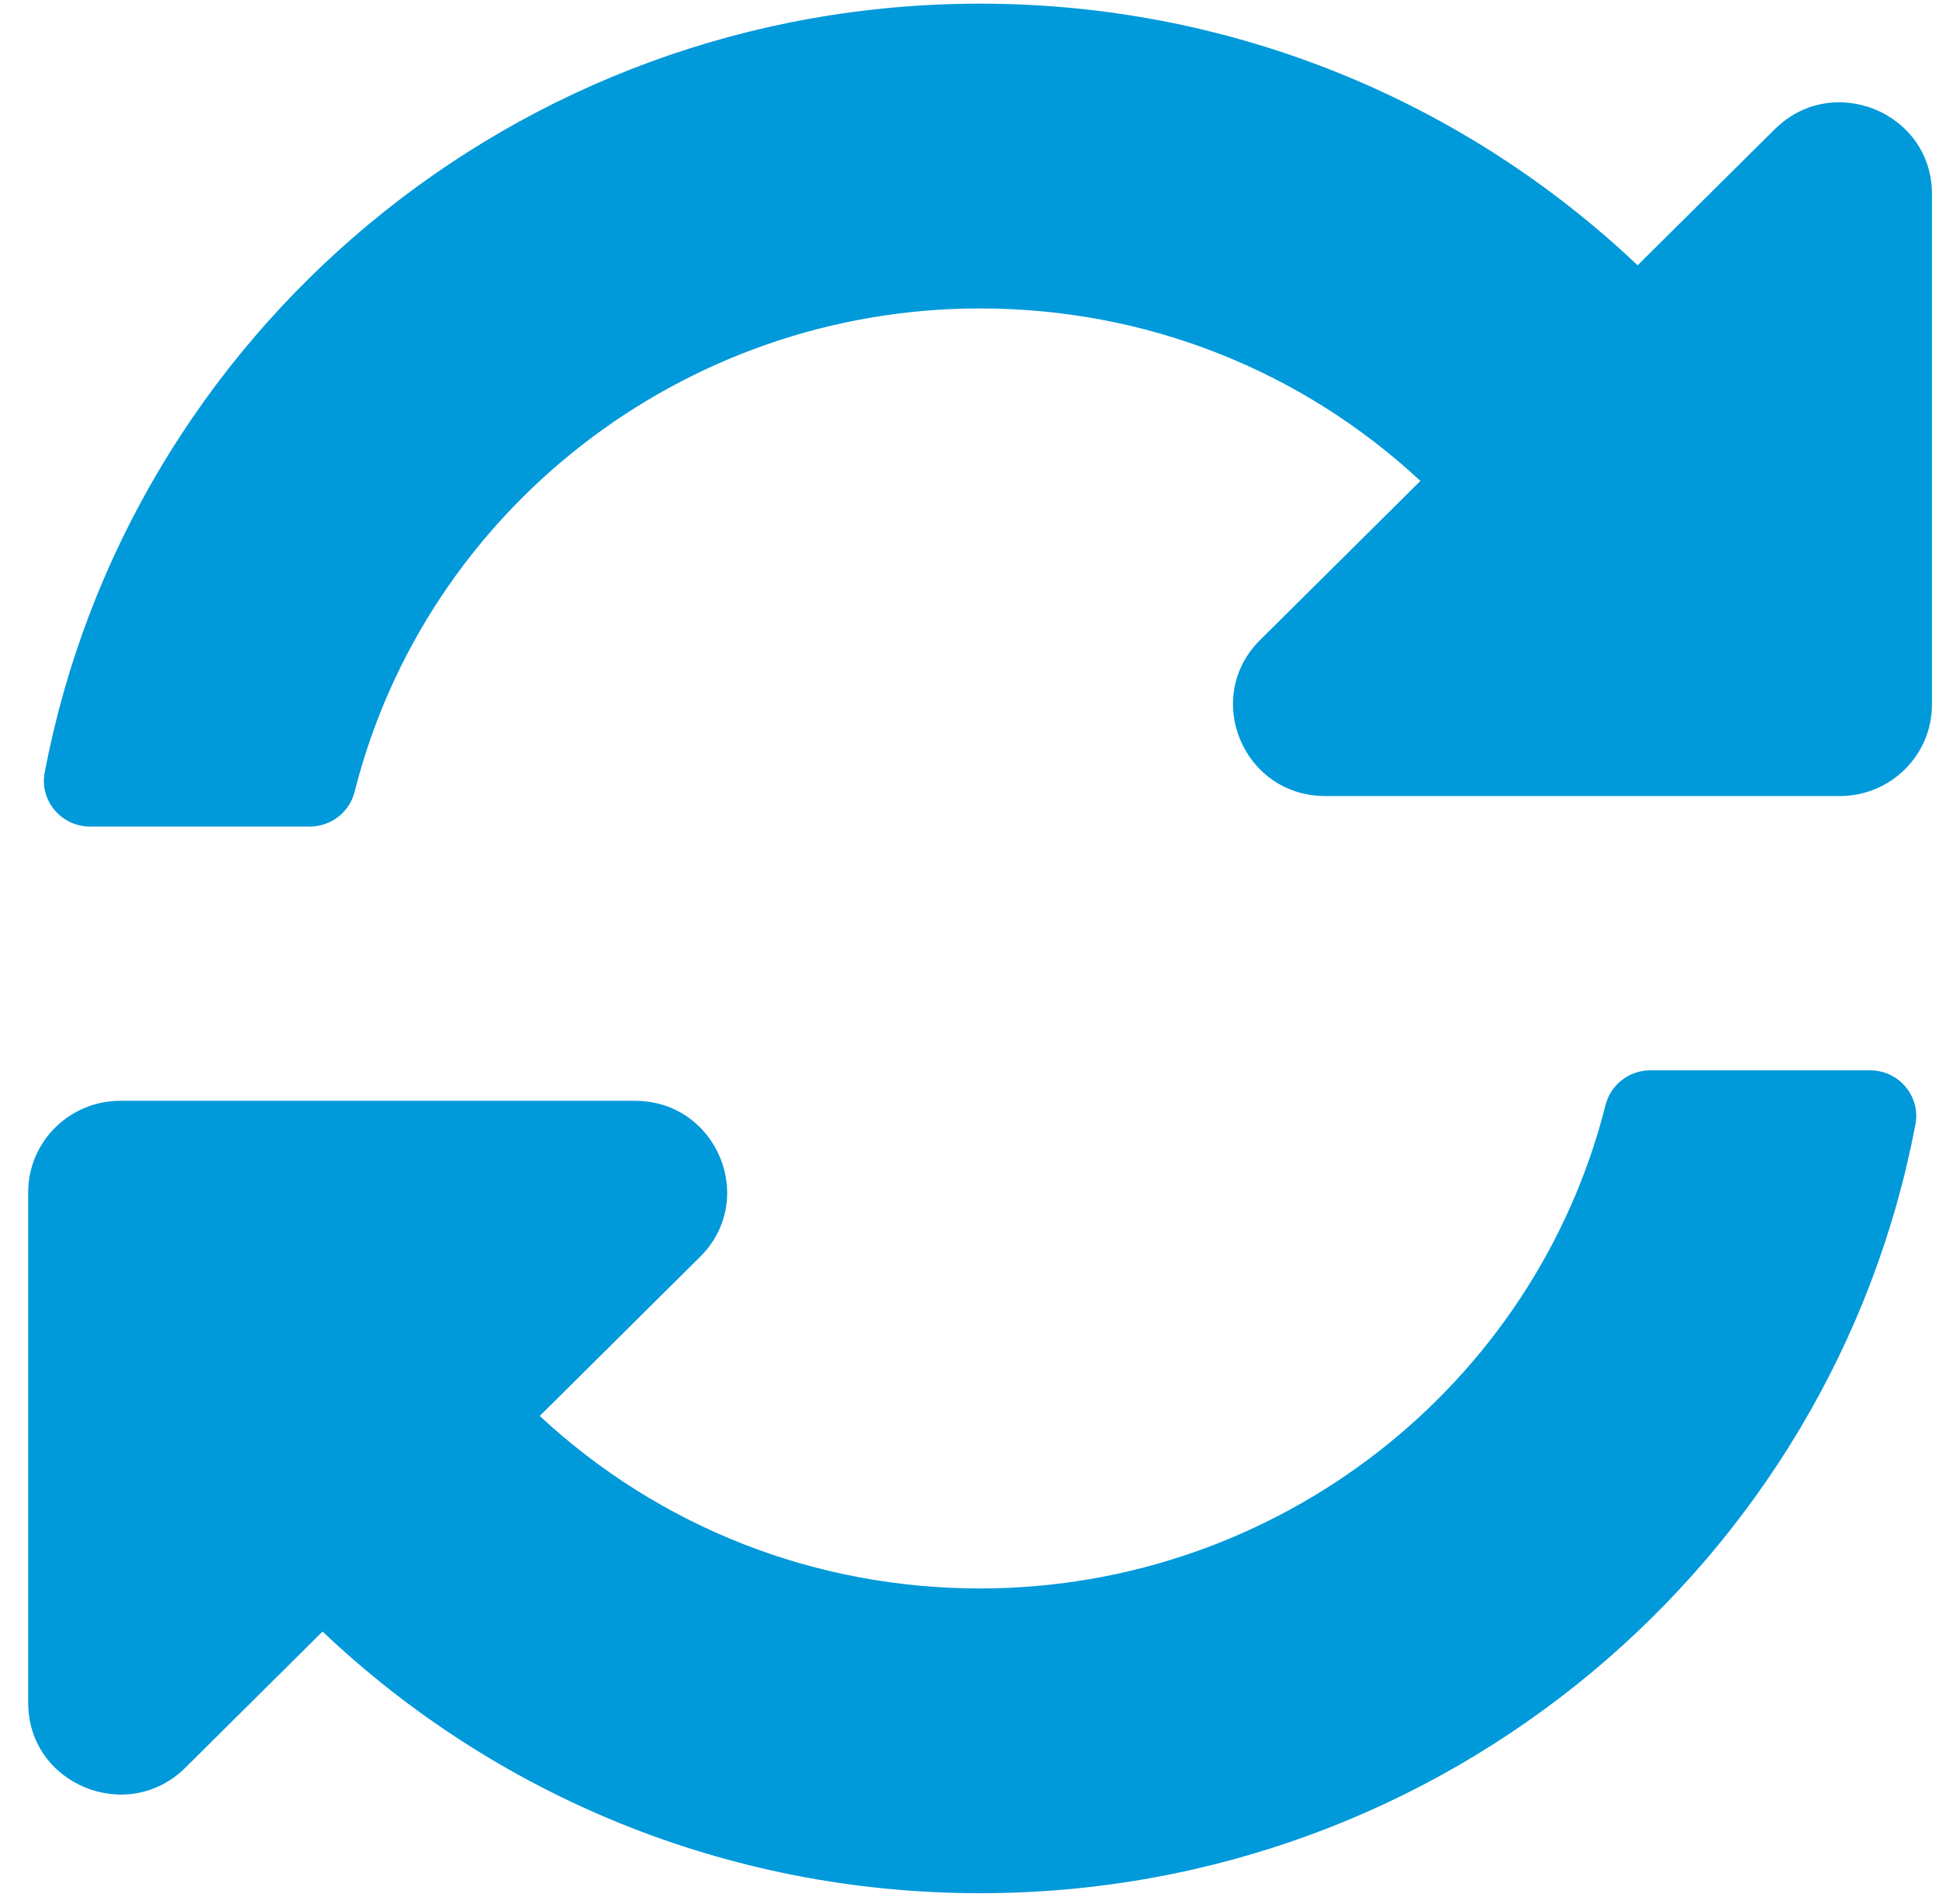 <svg width="55" height="54" viewBox="0 0 55 54" fill="none" xmlns="http://www.w3.org/2000/svg">
<path d="M40.29 13.642C36.886 10.479 32.469 8.745 27.783 8.749C19.351 8.756 12.07 14.495 10.06 22.457C9.914 23.036 9.394 23.446 8.792 23.446H2.553C1.737 23.446 1.117 22.71 1.268 21.914C3.623 9.497 14.606 0.104 27.8 0.104C35.034 0.104 41.604 2.928 46.451 7.526L50.34 3.667C51.986 2.033 54.8 3.19 54.8 5.501V19.988C54.8 21.42 53.63 22.581 52.187 22.581H37.592C35.264 22.581 34.098 19.788 35.744 18.154L40.29 13.642V13.642ZM3.413 31.226H18.008C20.336 31.226 21.502 34.02 19.856 35.654L15.31 40.166C18.714 43.329 23.131 45.063 27.817 45.059C36.245 45.051 43.529 39.316 45.54 31.351C45.686 30.771 46.206 30.362 46.808 30.362H53.047C53.863 30.362 54.483 31.098 54.332 31.894C51.977 44.31 40.994 53.704 27.8 53.704C20.566 53.704 13.996 50.879 9.149 46.281L5.26 50.141C3.614 51.775 0.8 50.617 0.8 48.307V33.82C0.8 32.387 1.97 31.226 3.413 31.226Z" fill="#0099DA"/>
</svg>
